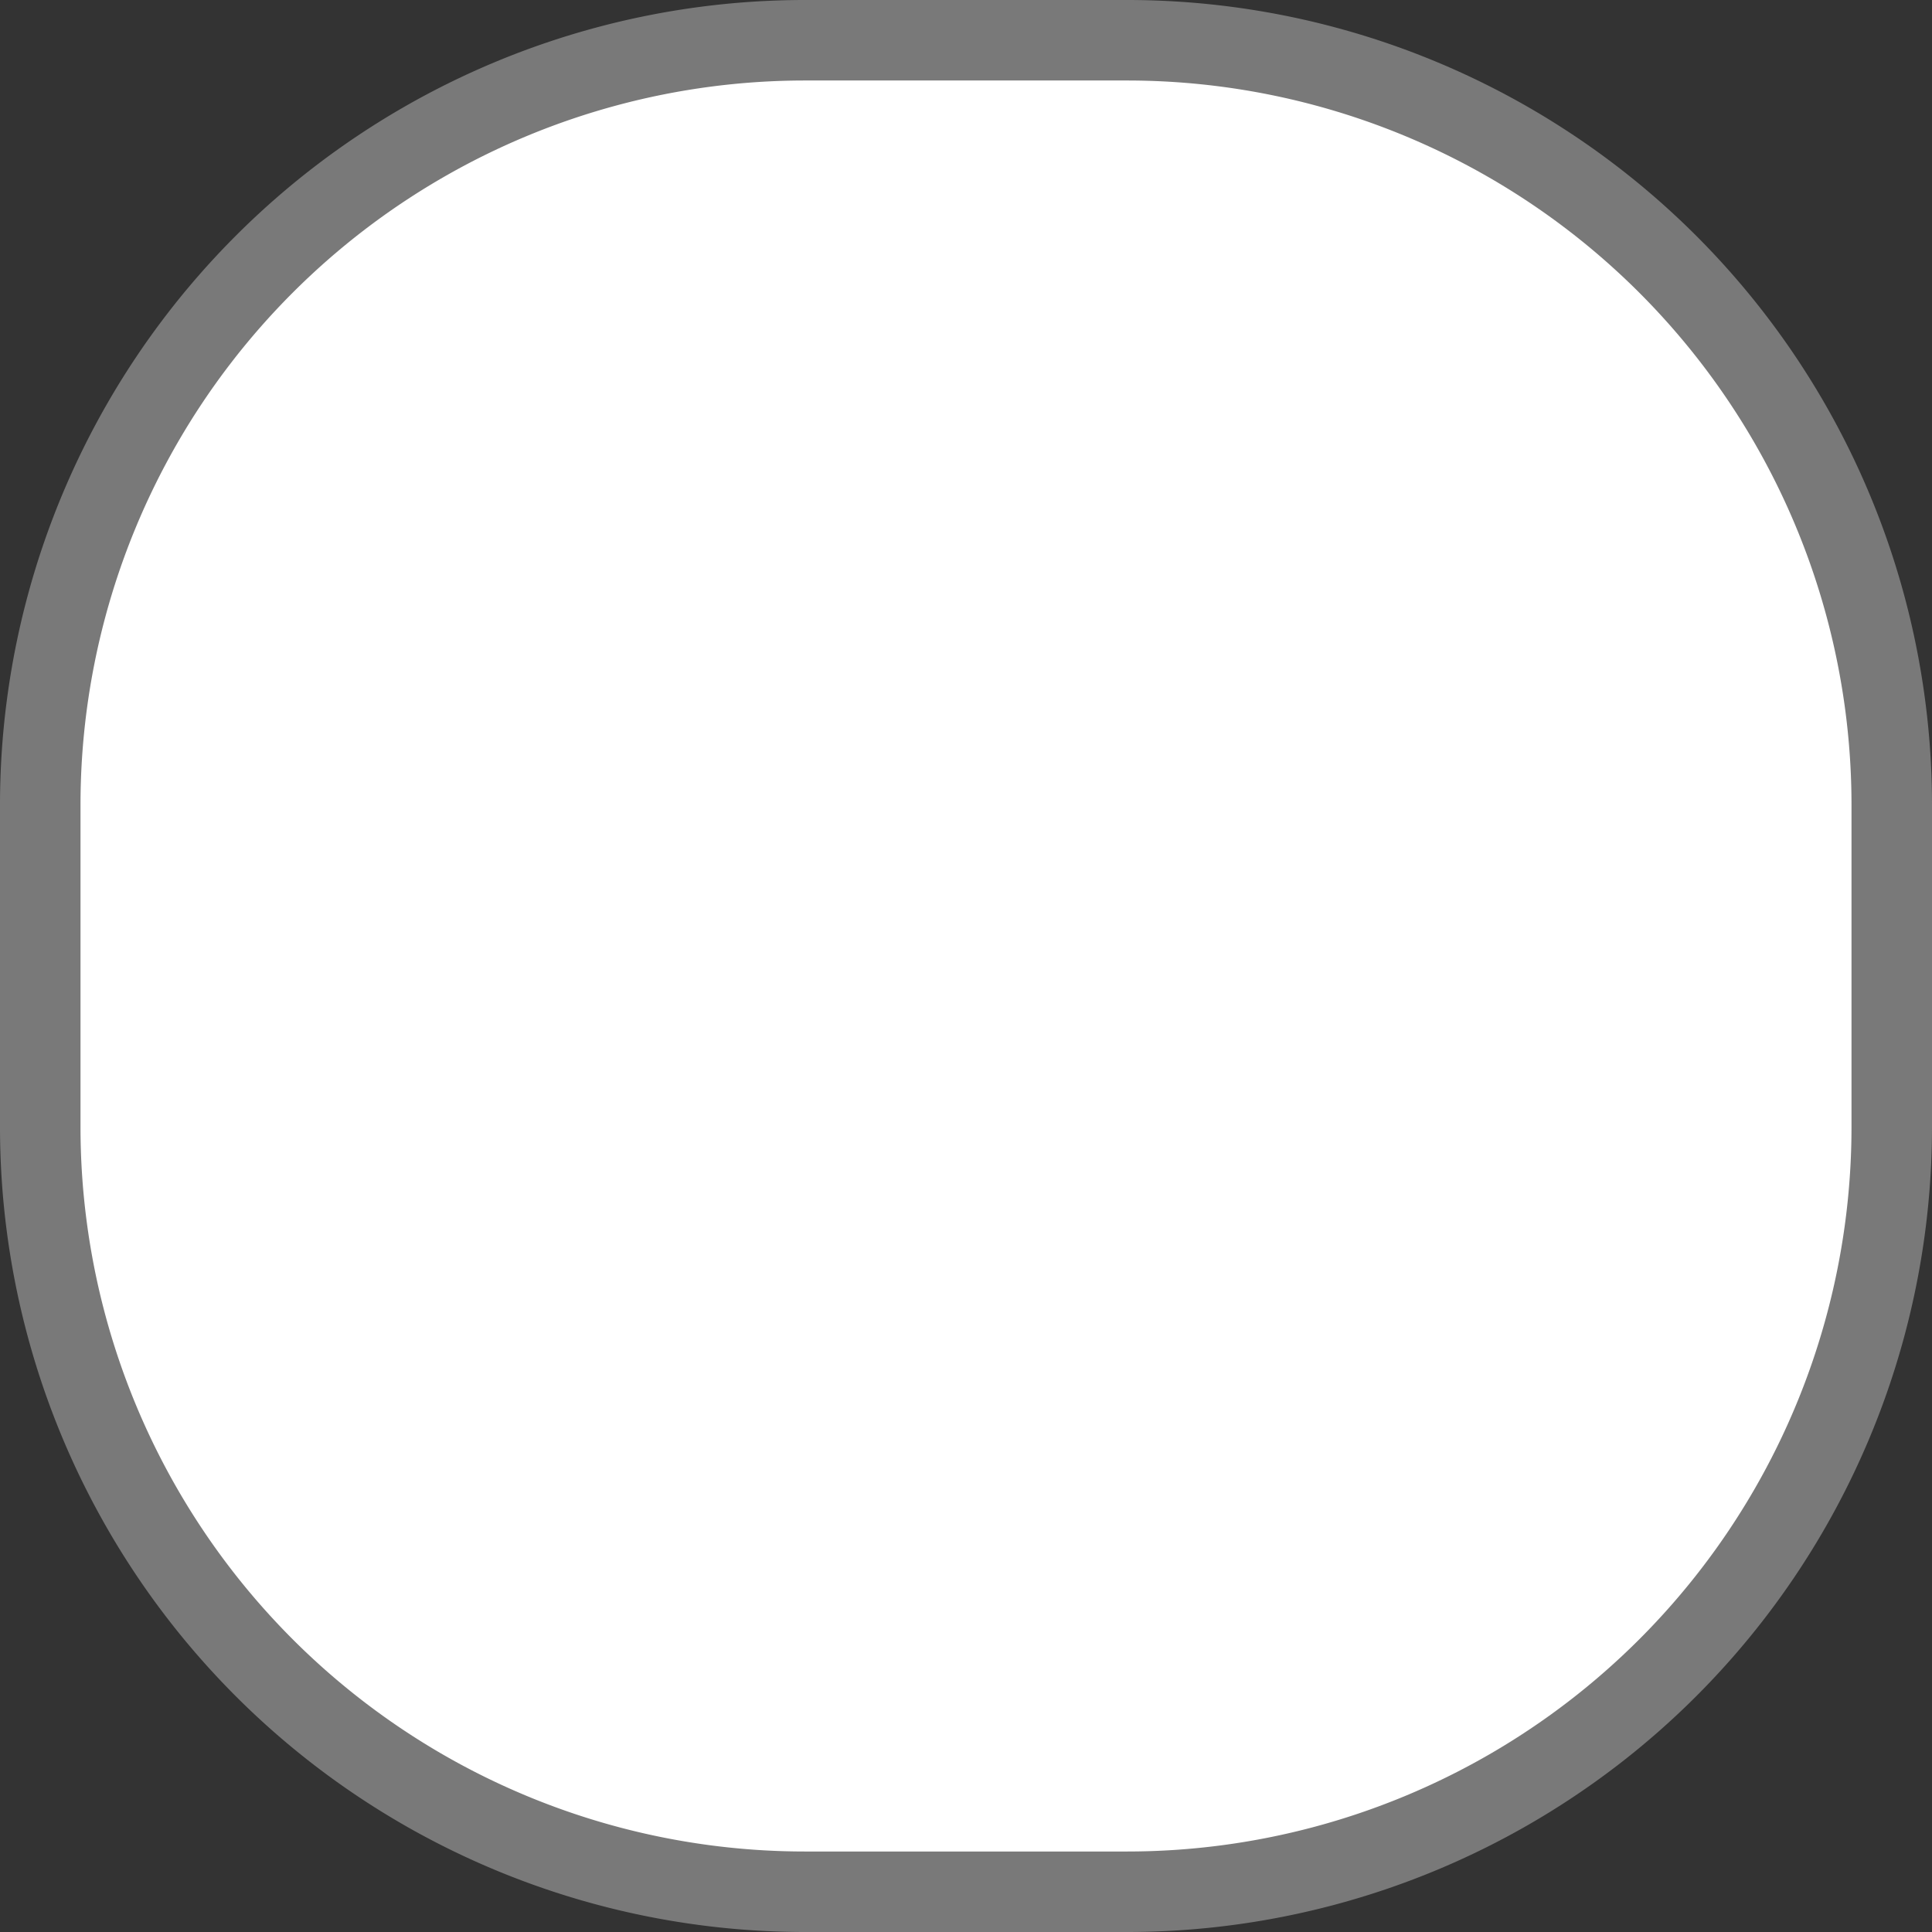 ﻿<?xml version="1.0" encoding="utf-8"?>
<svg version="1.1" xmlns:xlink="http://www.w3.org/1999/xlink" width="24px" height="24px" viewBox="710 918  24 24" xmlns="http://www.w3.org/2000/svg">
  <rect x="710" y="918" width="24" height="24" fill="#333333" stroke="none"/>
  <path d="M 710.5 928  A 9.5 9.5 0 0 1 720 918.5 L 724 918.5  A 9.5 9.5 0 0 1 733.5 928 L 733.5 932  A 9.5 9.5 0 0 1 724 941.5 L 720 941.5  A 9.5 9.5 0 0 1 710.5 932 L 710.5 928  Z " fill-rule="nonzero" fill="#ffffff" stroke="none" />
  <path d="M 710.5 928  A 9.5 9.5 0 0 1 720 918.5 L 724 918.5  A 9.5 9.5 0 0 1 733.5 928 L 733.5 932  A 9.5 9.5 0 0 1 724 941.5 L 720 941.5  A 9.5 9.5 0 0 1 710.5 932 L 710.5 928  Z " stroke-width="1" stroke="#797979" fill="none" />
</svg>